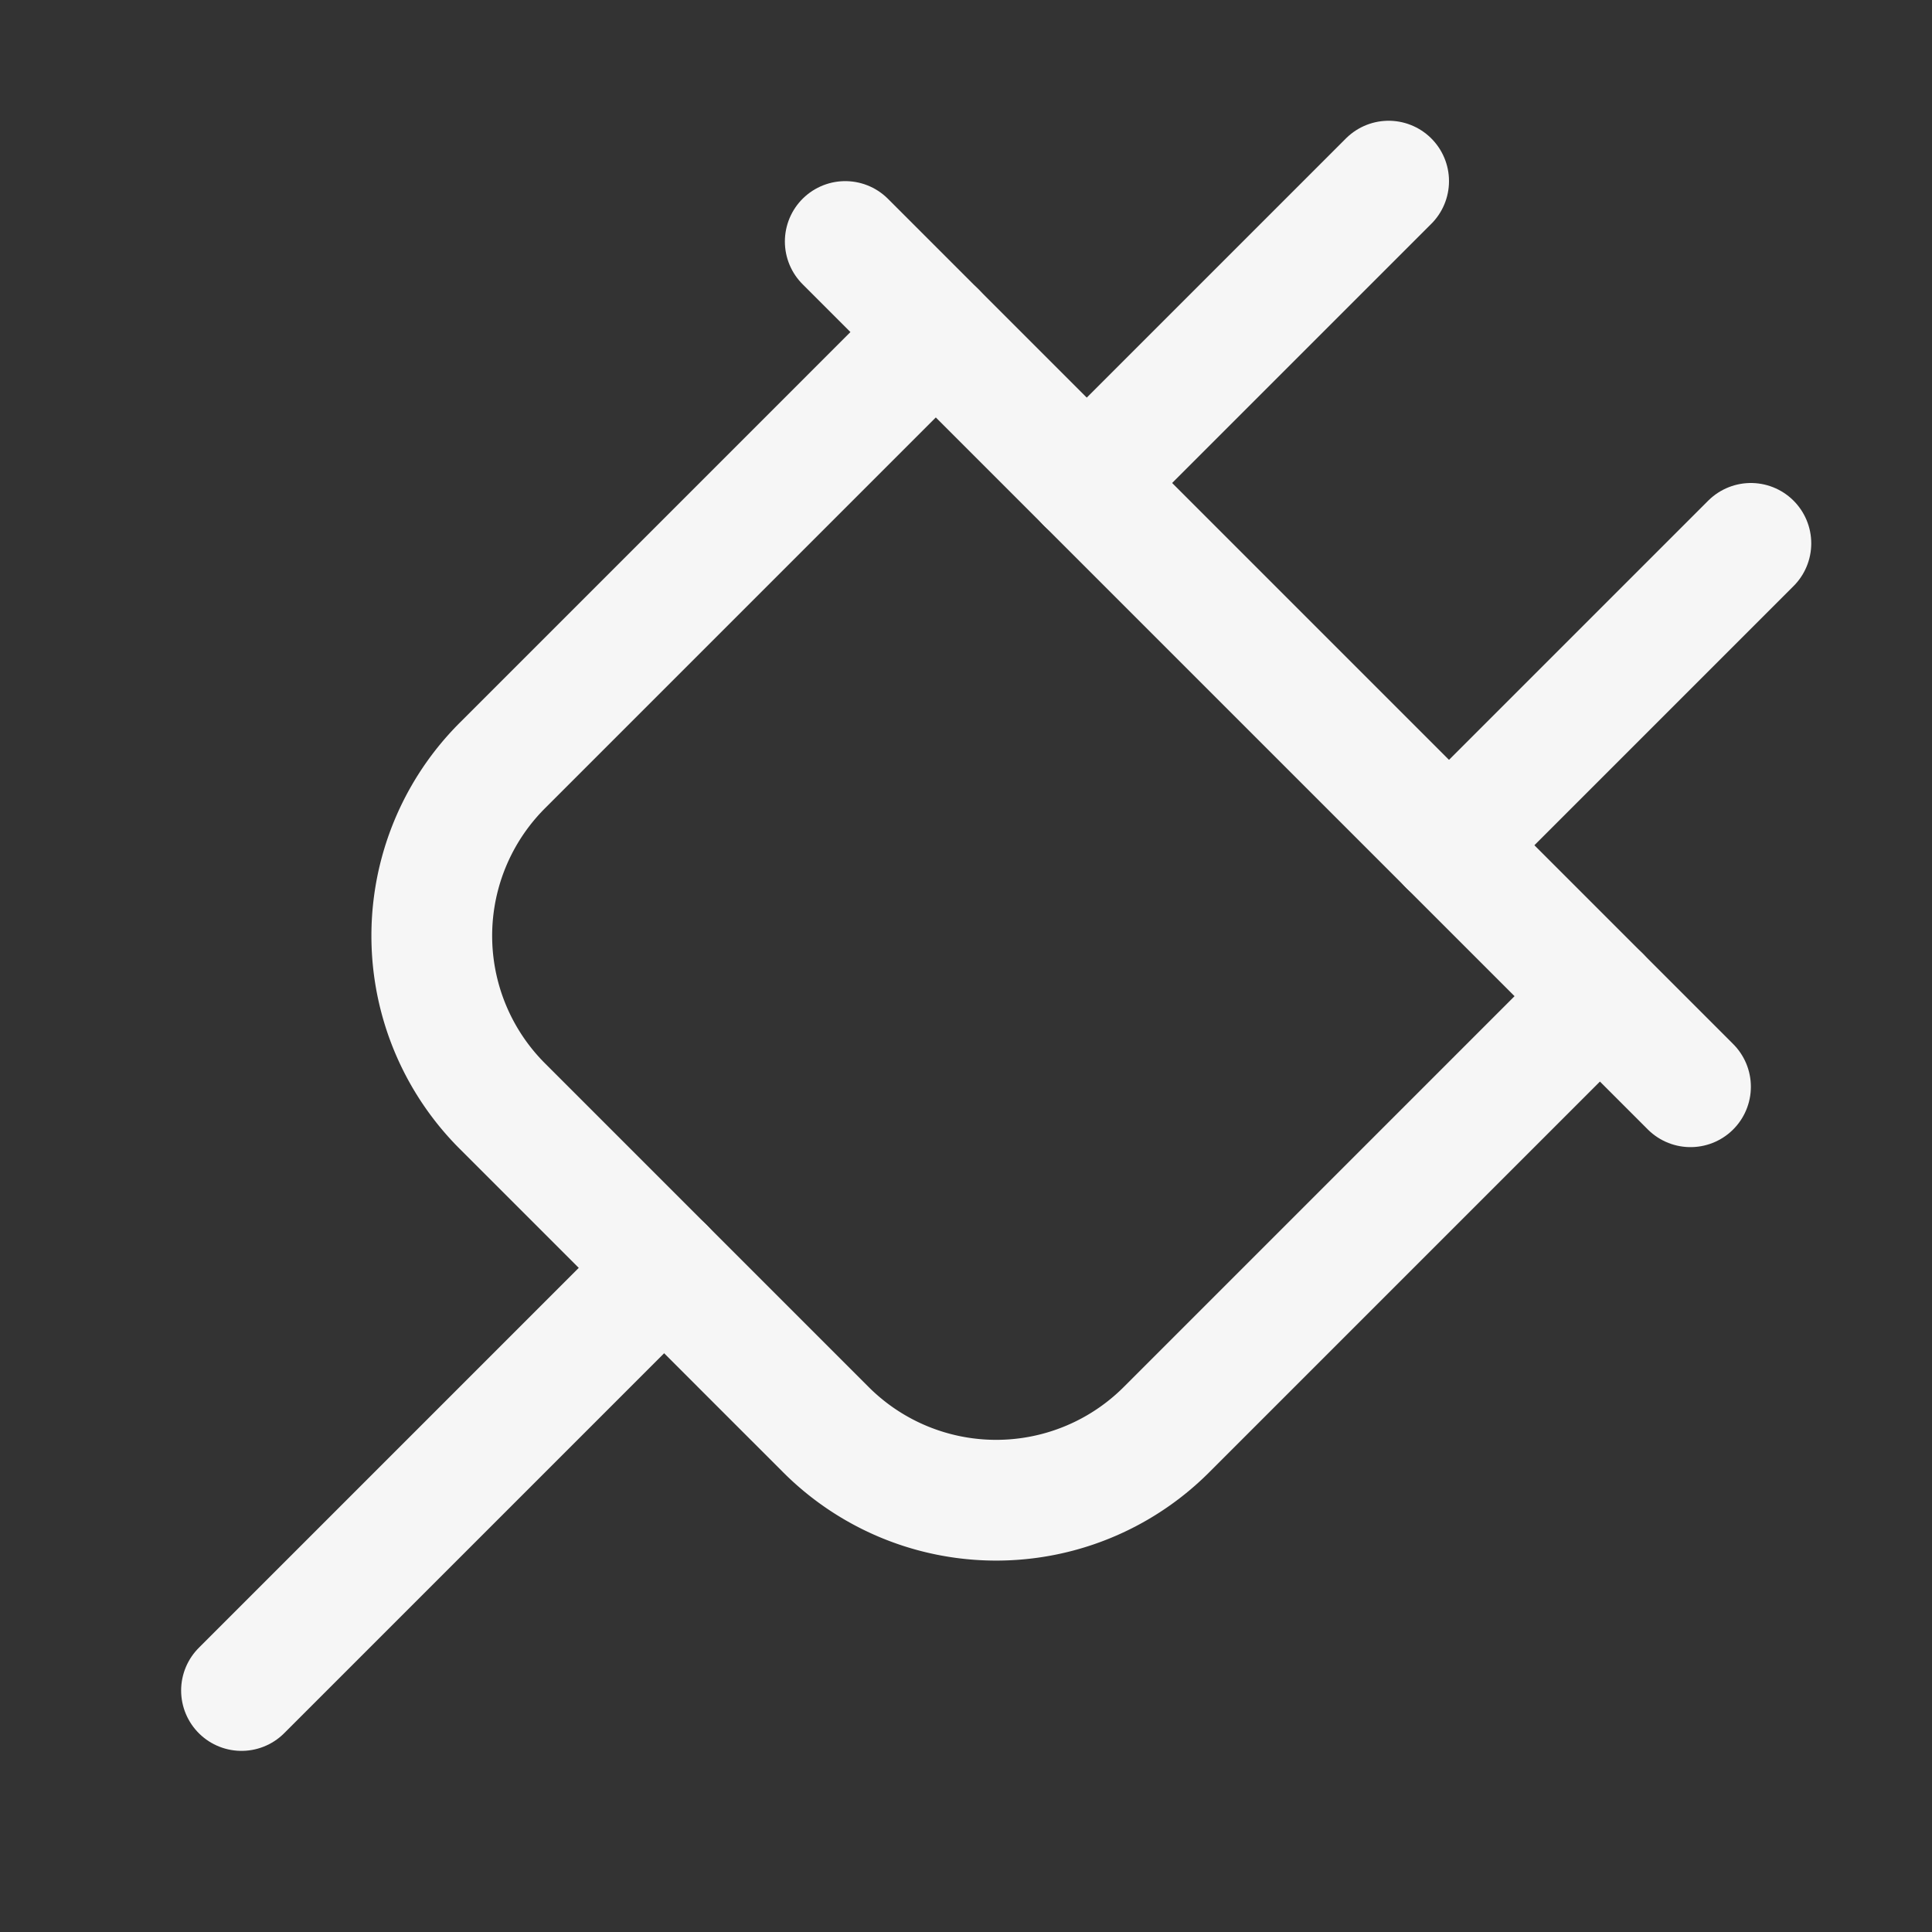 <svg viewBox="0 0 256 256" xmlns="http://www.w3.org/2000/svg"><rect x="0" y="0" width="256" height="256" fill="#333333" stroke="none"/><rect fill="none" height="256" width="256"></rect><path d="M212,132l-57.4,57.4a31.9,31.9,0,0,1-45.2,0L66.6,146.6a31.9,31.9,0,0,1,0-45.2L124,44" fill="none" stroke="#f6f6f6" stroke-linecap="round" stroke-linejoin="round" stroke-width="16px" original-stroke="#000000"></path><line fill="none" stroke="#f6f6f6" stroke-linecap="round" stroke-linejoin="round" stroke-width="16px" x1="88" x2="32" y1="168" y2="224" original-stroke="#000000"></line><line fill="none" stroke="#f6f6f6" stroke-linecap="round" stroke-linejoin="round" stroke-width="16px" x1="144" x2="184" y1="64" y2="24" original-stroke="#000000"></line><line fill="none" stroke="#f6f6f6" stroke-linecap="round" stroke-linejoin="round" stroke-width="16px" x1="232" x2="192" y1="72" y2="112" original-stroke="#000000"></line><line fill="none" stroke="#f6f6f6" stroke-linecap="round" stroke-linejoin="round" stroke-width="16px" x1="224" x2="112" y1="144" y2="32" original-stroke="#000000"></line></svg>